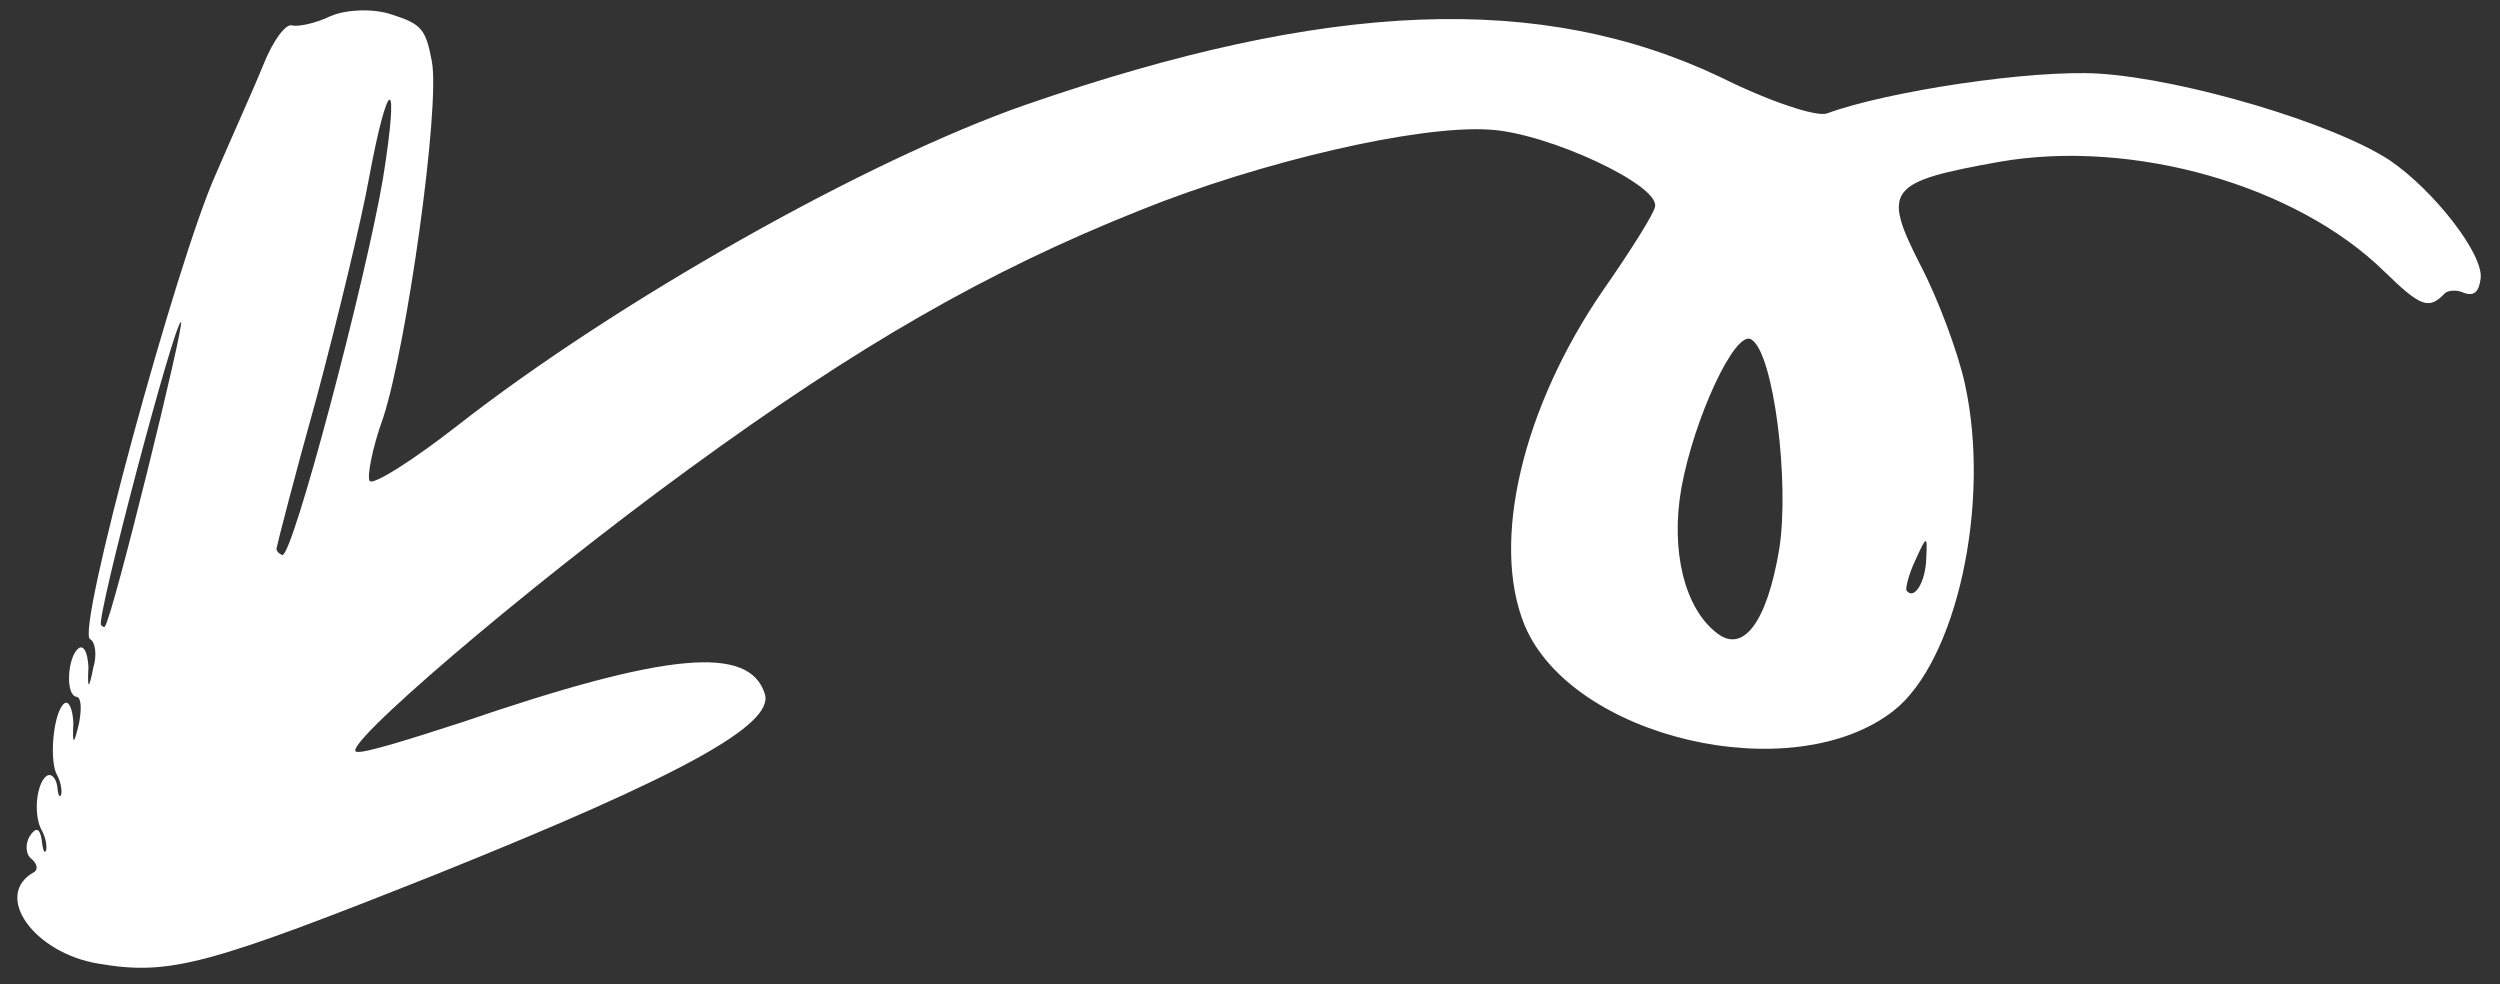 <svg xmlns="http://www.w3.org/2000/svg" width="127" height="50" viewBox="0 0 127 50" fill="none"><rect x="0" y="0" width="127" height="50" fill="#333333" stroke="none"/><path d="M126.017 14.146C126.169 12.91 123.64 9.673 121.403 8.145C118.501 6.242 110.956 4.02 106.643 3.741C103.199 3.527 95.873 4.635 92.808 5.763C92.284 5.95 89.873 5.152 87.431 3.933C78.307 -0.406 67.515 -0.017 52.103 5.323C44.024 8.136 31.312 15.312 23.266 21.599C21 23.369 18.96 24.665 18.78 24.434C18.635 24.249 18.899 22.777 19.467 21.216C20.674 17.518 22.371 5.394 21.939 3.125C21.637 1.5 21.42 1.222 19.931 0.747C19.01 0.425 17.625 0.464 16.787 0.821C16.031 1.188 15.131 1.37 14.848 1.293C14.528 1.171 13.877 2.052 13.396 3.247C12.915 4.442 11.767 6.977 10.948 8.883C8.992 13.241 3.825 32.172 4.582 32.474C4.819 32.586 4.95 33.229 4.74 33.914C4.516 35.057 4.434 35.047 4.493 33.884C4.455 33.169 4.259 32.727 3.981 32.943C3.426 33.377 3.312 35.328 3.889 35.398C4.136 35.429 4.148 36.015 4.021 36.711C3.75 37.89 3.668 37.88 3.727 36.716C3.69 36.001 3.493 35.559 3.262 35.739C2.707 36.173 2.486 38.654 2.899 39.374C3.07 39.687 3.148 40.073 3.118 40.32C3.041 40.603 2.943 40.382 2.911 39.961C2.843 39.492 2.58 39.251 2.349 39.432C1.84 39.829 1.684 41.44 2.134 42.206C2.304 42.52 2.382 42.906 2.352 43.153C2.275 43.436 2.177 43.215 2.119 42.664C2.025 42.067 1.824 42.001 1.517 42.465C1.255 42.892 1.313 43.443 1.622 43.648C1.885 43.89 1.937 44.147 1.752 44.291C-0.397 45.449 1.705 48.424 5.025 48.957C8.629 49.567 10.533 49.048 22.4 44.318C34.582 39.417 39.331 36.823 38.855 35.259C38.077 32.739 33.847 33.14 23.506 36.678C20.893 37.528 18.501 38.279 18.136 38.192C17.009 38.179 26.681 29.877 35.036 23.796C43.622 17.534 50.145 13.778 57.925 10.678C64.039 8.21 72.043 6.35 75.651 6.584C78.6 6.737 84.335 9.405 84.075 10.502C84.034 10.832 82.839 12.733 81.469 14.697C77.35 20.671 75.713 27.535 77.451 31.762C79.842 37.49 91.057 40.121 96.189 36.11C99.38 33.618 101.158 25.6 99.817 19.5C99.469 17.91 98.464 15.195 97.55 13.452C95.596 9.617 95.893 9.236 101.578 8.219C108.328 7.041 116.65 9.401 121.127 13.796C122.994 15.614 123.396 15.747 124.212 14.886C124.397 14.741 124.819 14.709 125.175 14.878C125.695 15.068 125.936 14.805 126.017 14.146ZM96.855 30.005C96.783 29.913 96.957 29.181 97.295 28.471C97.868 27.203 97.915 27.167 97.855 28.33C97.832 29.54 97.253 30.514 96.855 30.005ZM87.226 32.167C85.581 30.92 84.854 27.988 85.413 24.796C86.059 21.239 88.164 16.689 88.974 17.249C90.102 17.931 90.925 24.511 90.382 27.915C89.762 31.601 88.561 33.209 87.226 32.167ZM14.057 27.826C14.078 27.661 14.96 24.216 16.079 20.215C17.161 16.167 18.354 11.213 18.746 9.046C19.732 3.732 20.319 3.721 19.451 9.091C18.556 14.332 14.887 28.22 14.346 28.196C14.146 28.129 14.001 27.944 14.057 27.826ZM5.132 31.747C4.879 31.423 8.865 16.319 9.194 16.36C9.395 16.426 5.723 31.359 5.332 31.813C5.322 31.896 5.204 31.839 5.132 31.747Z" fill="white"></path></svg>